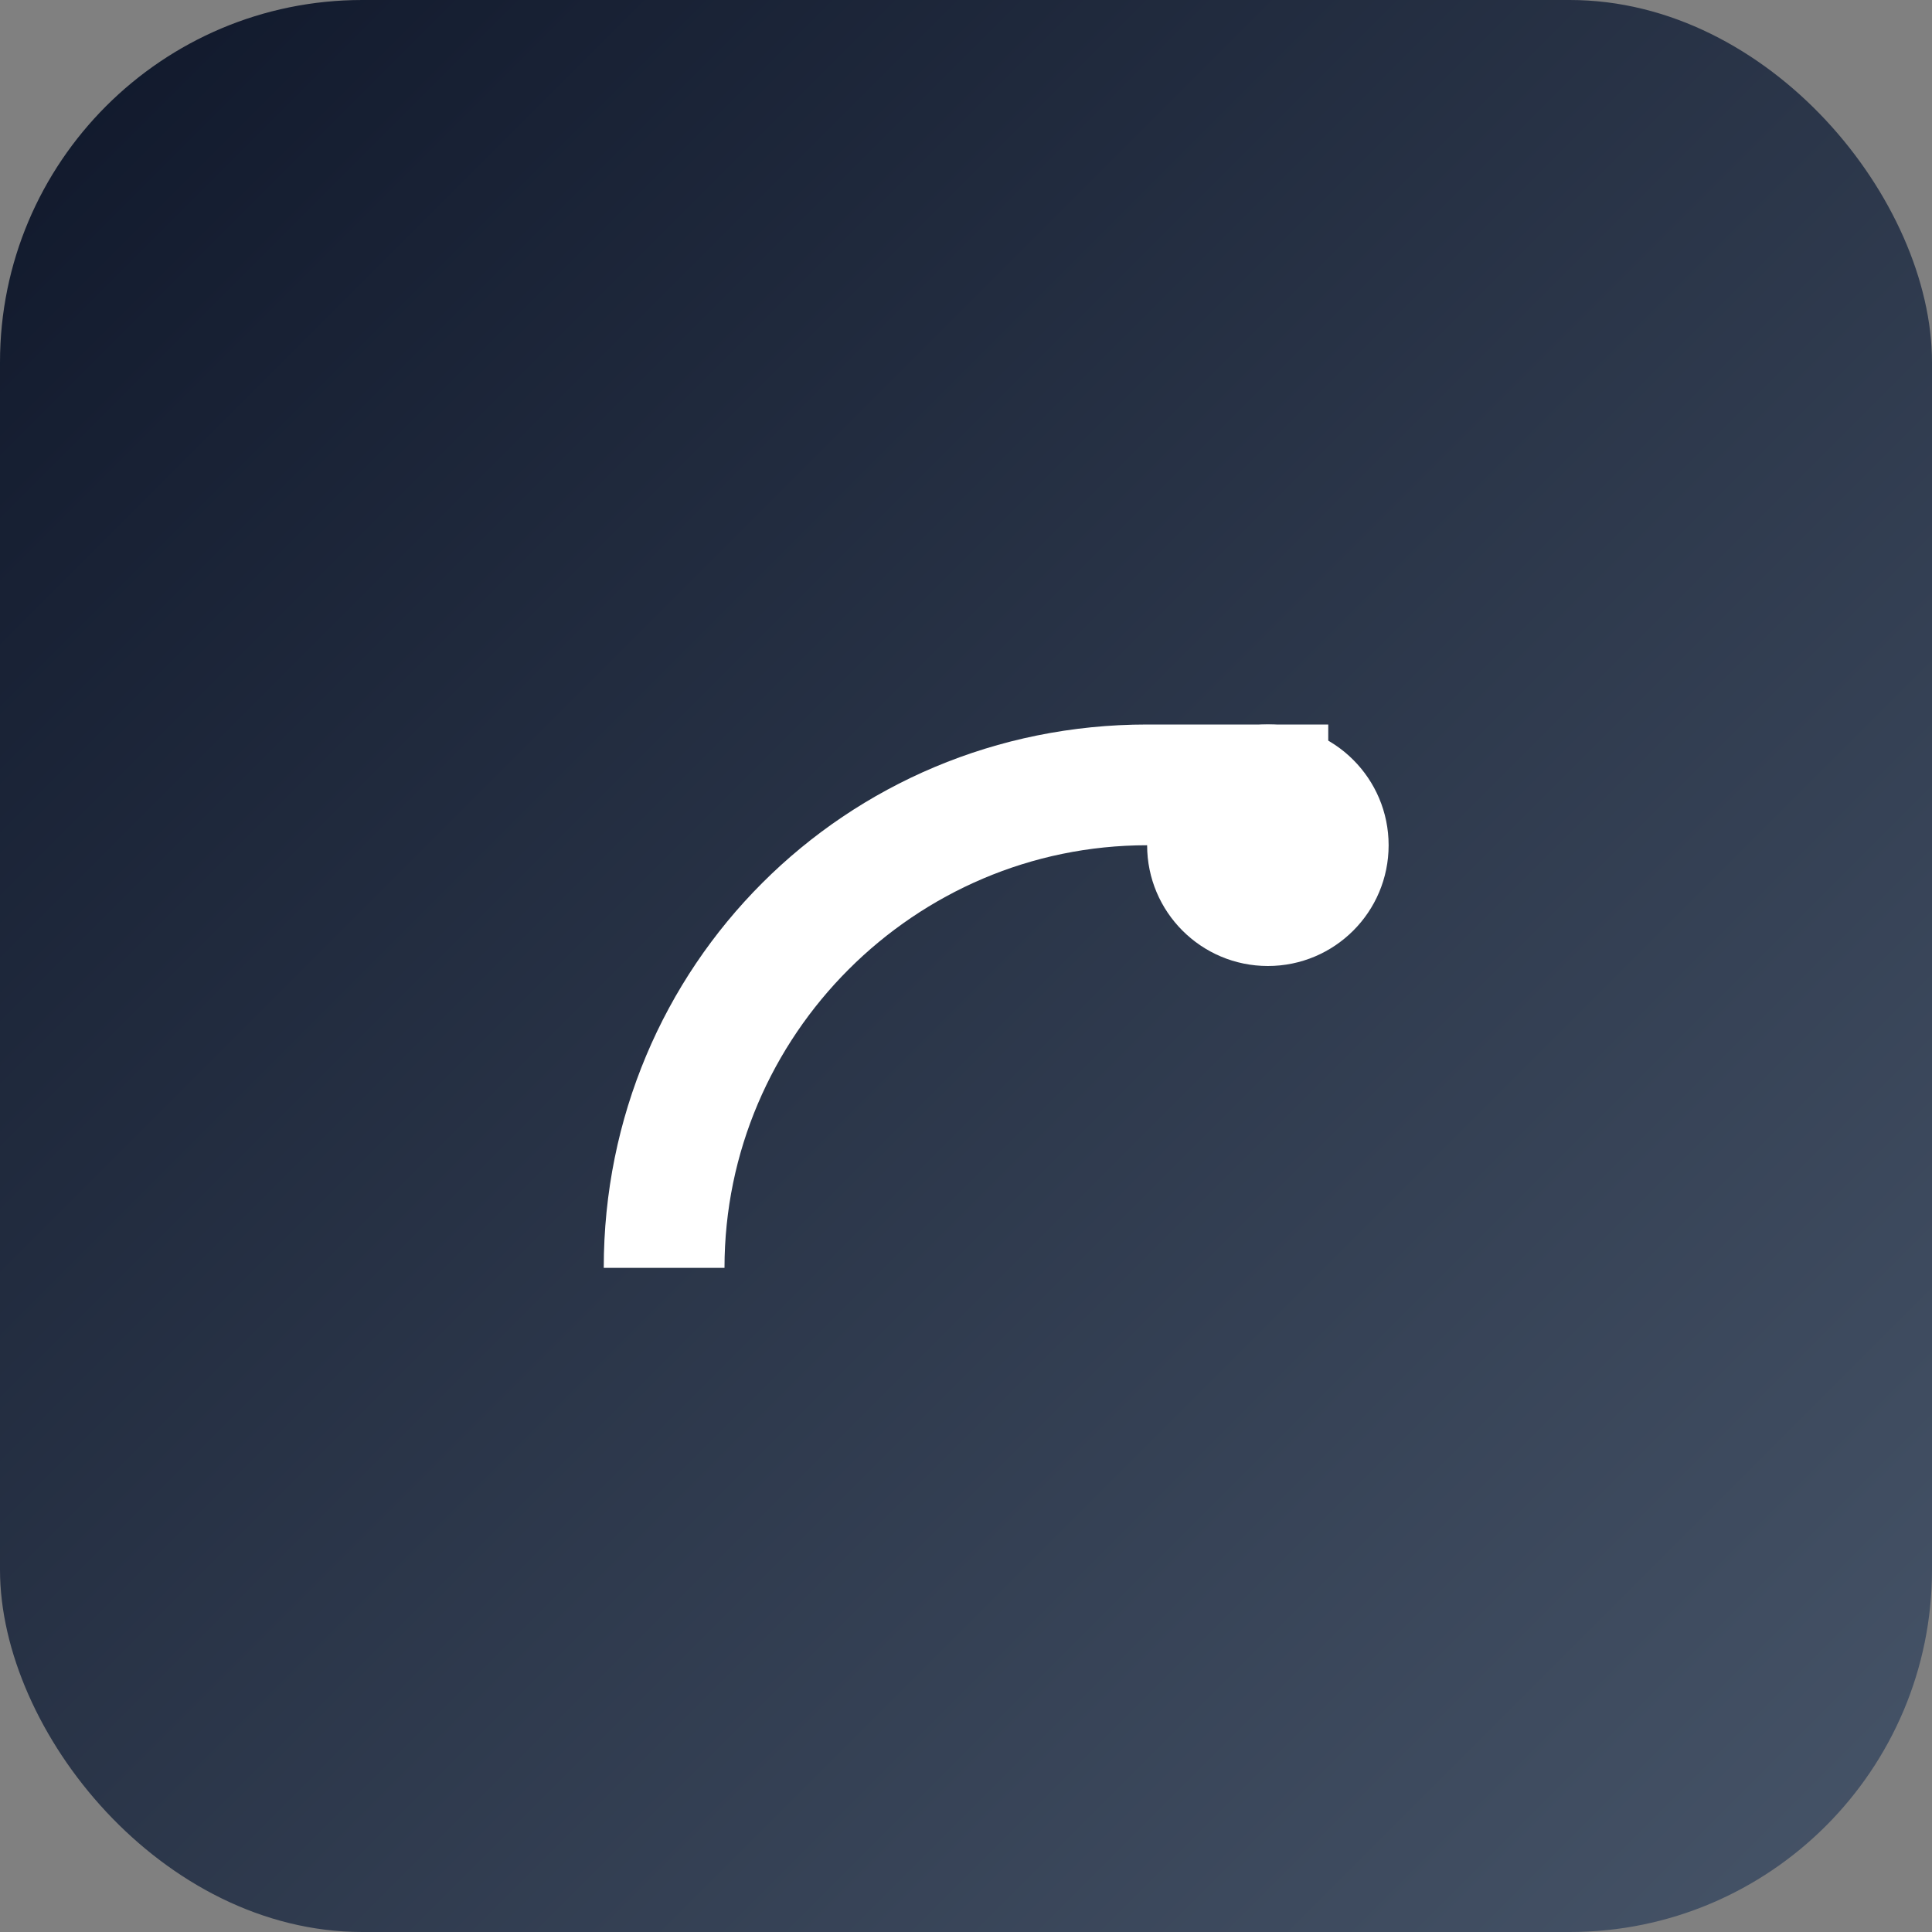 <svg xmlns="http://www.w3.org/2000/svg" viewBox="0 0 64 64">
  <rect x="0" y="0" width="64" height="64" fill="#808080" stroke="none"/>
  <defs>
    <linearGradient id="g" x1="0" y1="0" x2="1" y2="1">
      <stop offset="0" stop-color="#0f172a"/>
      <stop offset="1" stop-color="#475569"/>
    </linearGradient>
  </defs>
  <rect width="64" height="64" rx="12" fill="url(#g)"/>
  <path d="M20 42c0-10 8-18 18-18h6v4h-6c-7.7 0-14 6.3-14 14h-4z" fill="#fff"/>
  <circle cx="42" cy="28" r="4" fill="#fff"/>
</svg>
